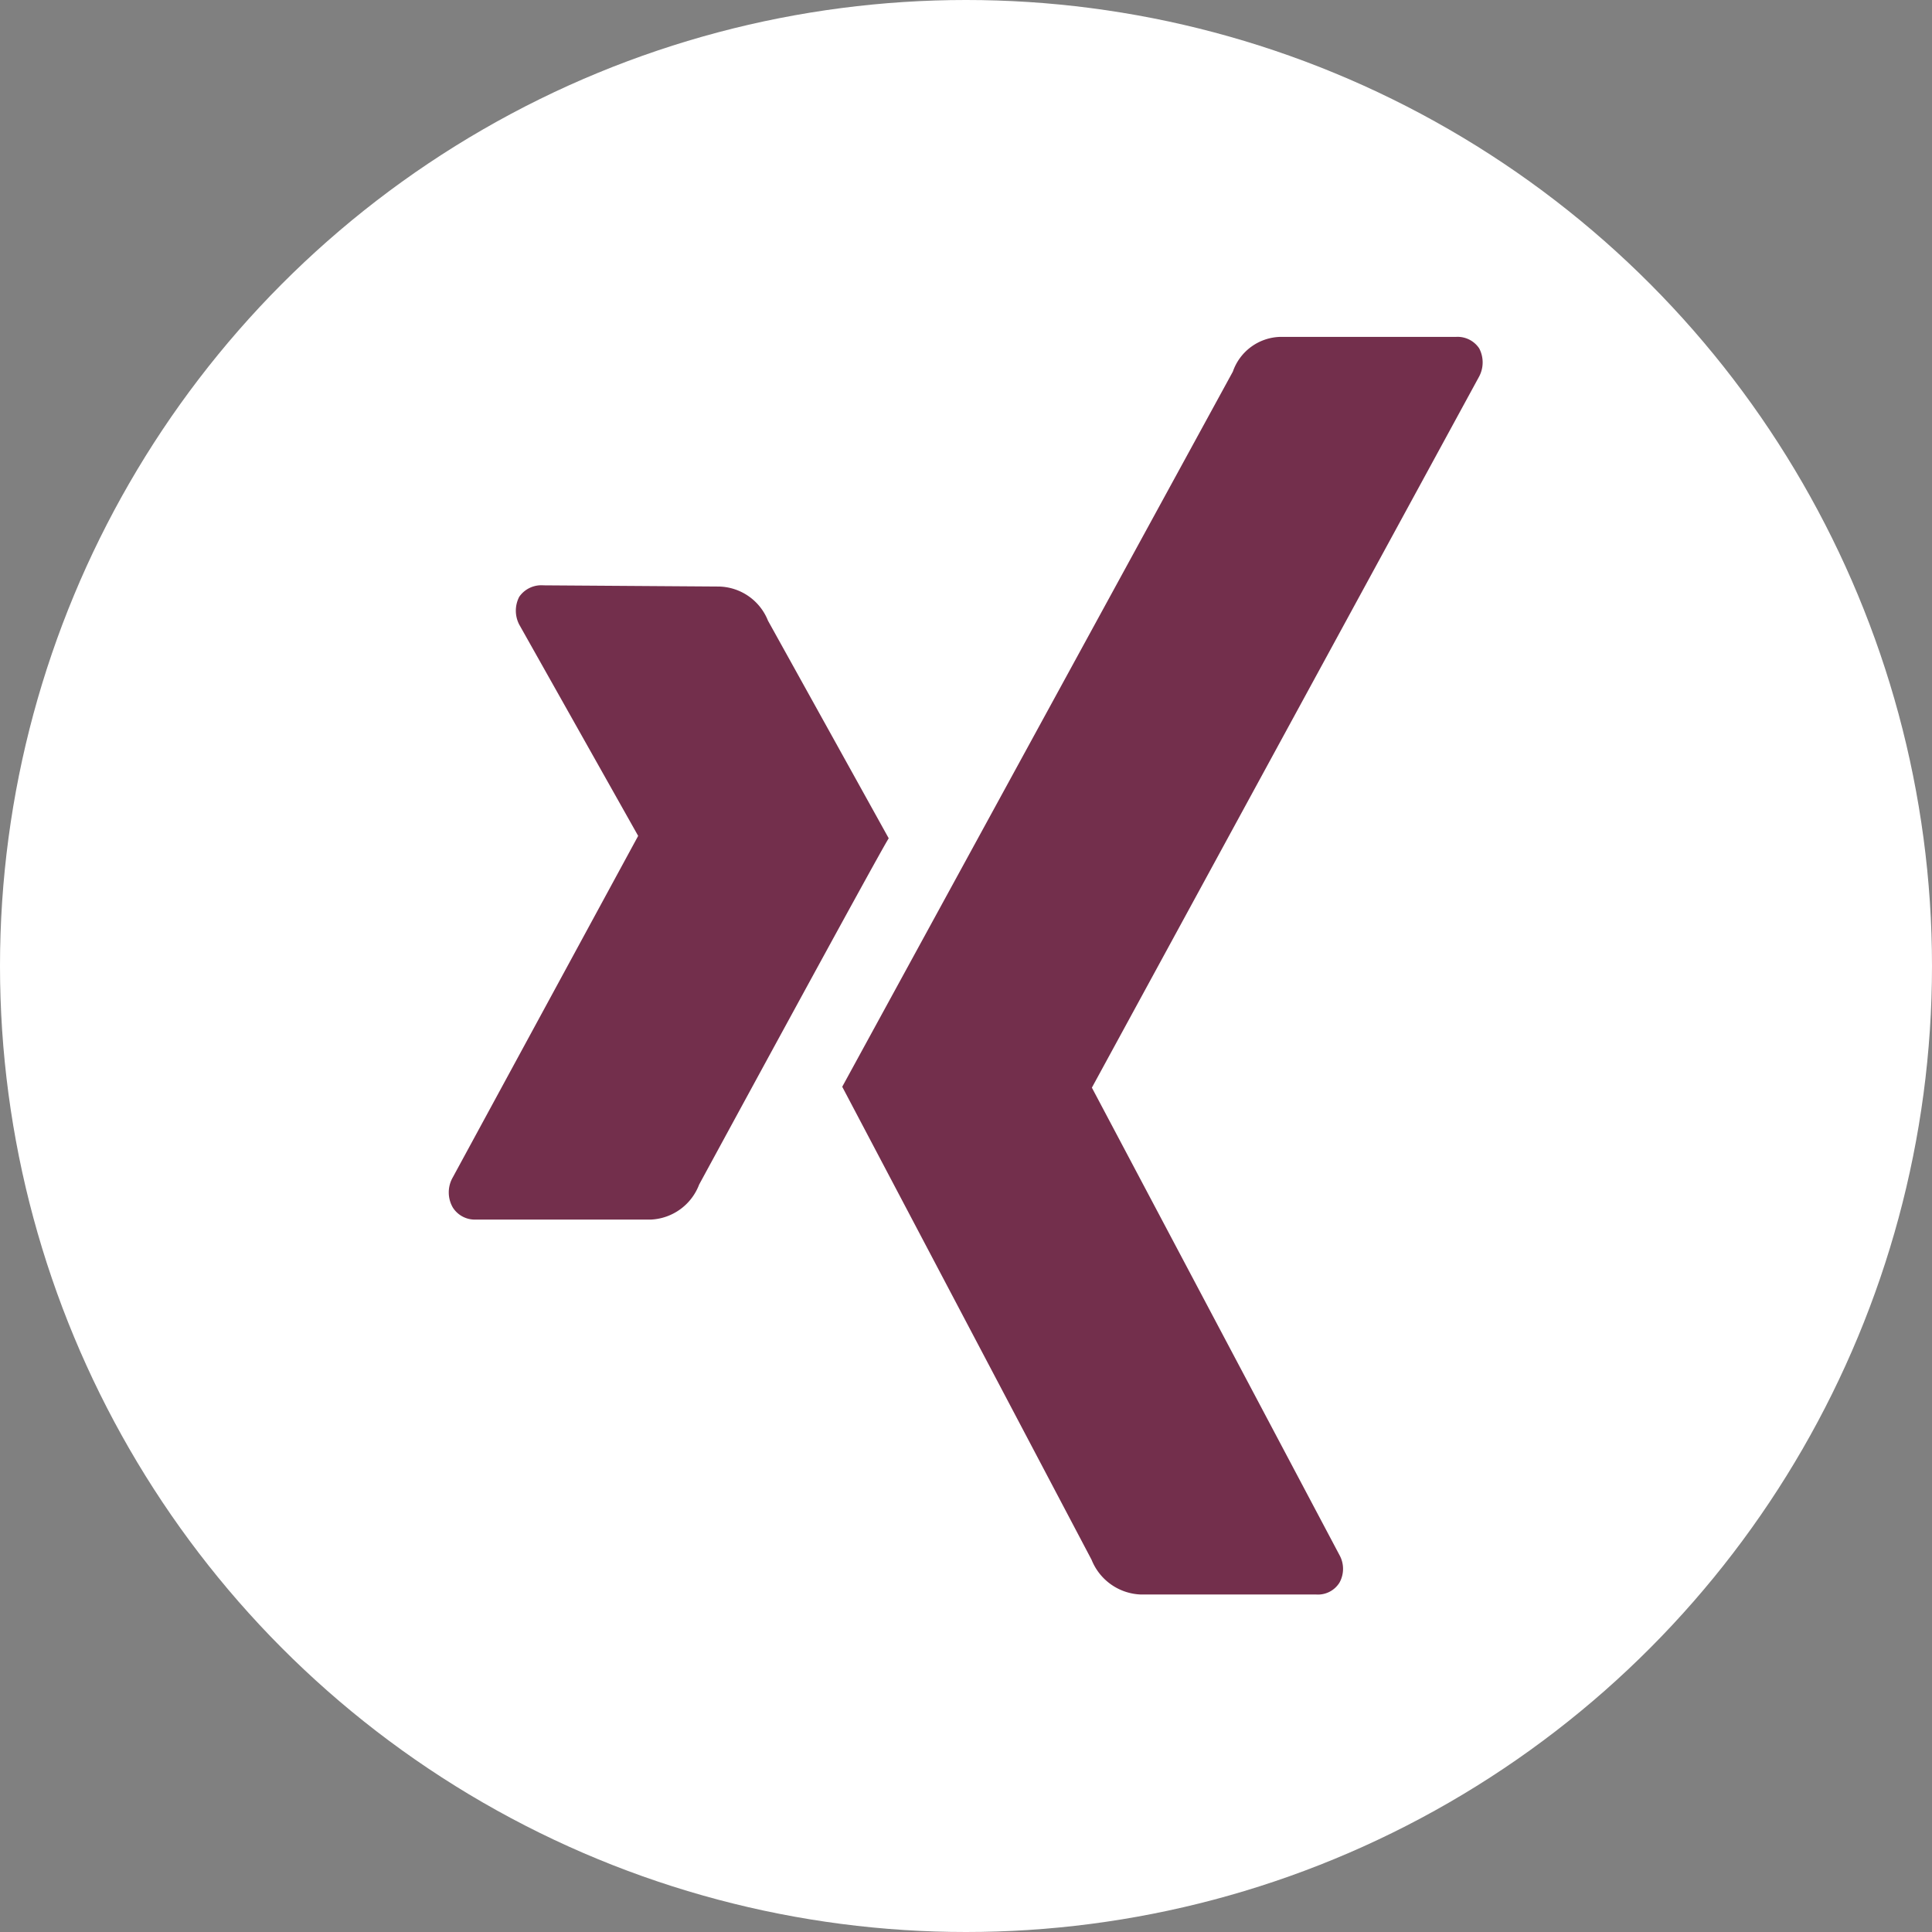 <svg id="Twitter" xmlns="http://www.w3.org/2000/svg" viewBox="0 0 64 64"><rect x="0" y="0" width="64" height="64" fill="#808080" stroke="none"/><defs><style>.cls-1{fill:#fff;}.cls-2{fill:#732f4c;}</style></defs><title>xing</title><circle class="cls-1" cx="32" cy="32" r="32"/><path class="cls-2" d="M18,19.39a.89.89,0,0,0-.8.38,1,1,0,0,0,0,.92l3.94,7v0L15,39A1,1,0,0,0,15,40a.86.86,0,0,0,.76.4h5.81a1.8,1.8,0,0,0,1.59-1.16s6-11.05,6.28-11.47l-4-7.21a1.79,1.79,0,0,0-1.62-1.13Z"/><path id="path19375" class="cls-2" d="M42.4,11.16a1.71,1.71,0,0,0-1.56,1.15L27.9,36s8.26,15.67,8.26,15.67a1.83,1.83,0,0,0,1.63,1.15H43.6a.84.84,0,0,0,.77-.39.94.94,0,0,0,0-.92l-8.2-15.48s0,0,0,0L49,12.47a1,1,0,0,0,0-.93.86.86,0,0,0-.77-.38Z"/></svg>